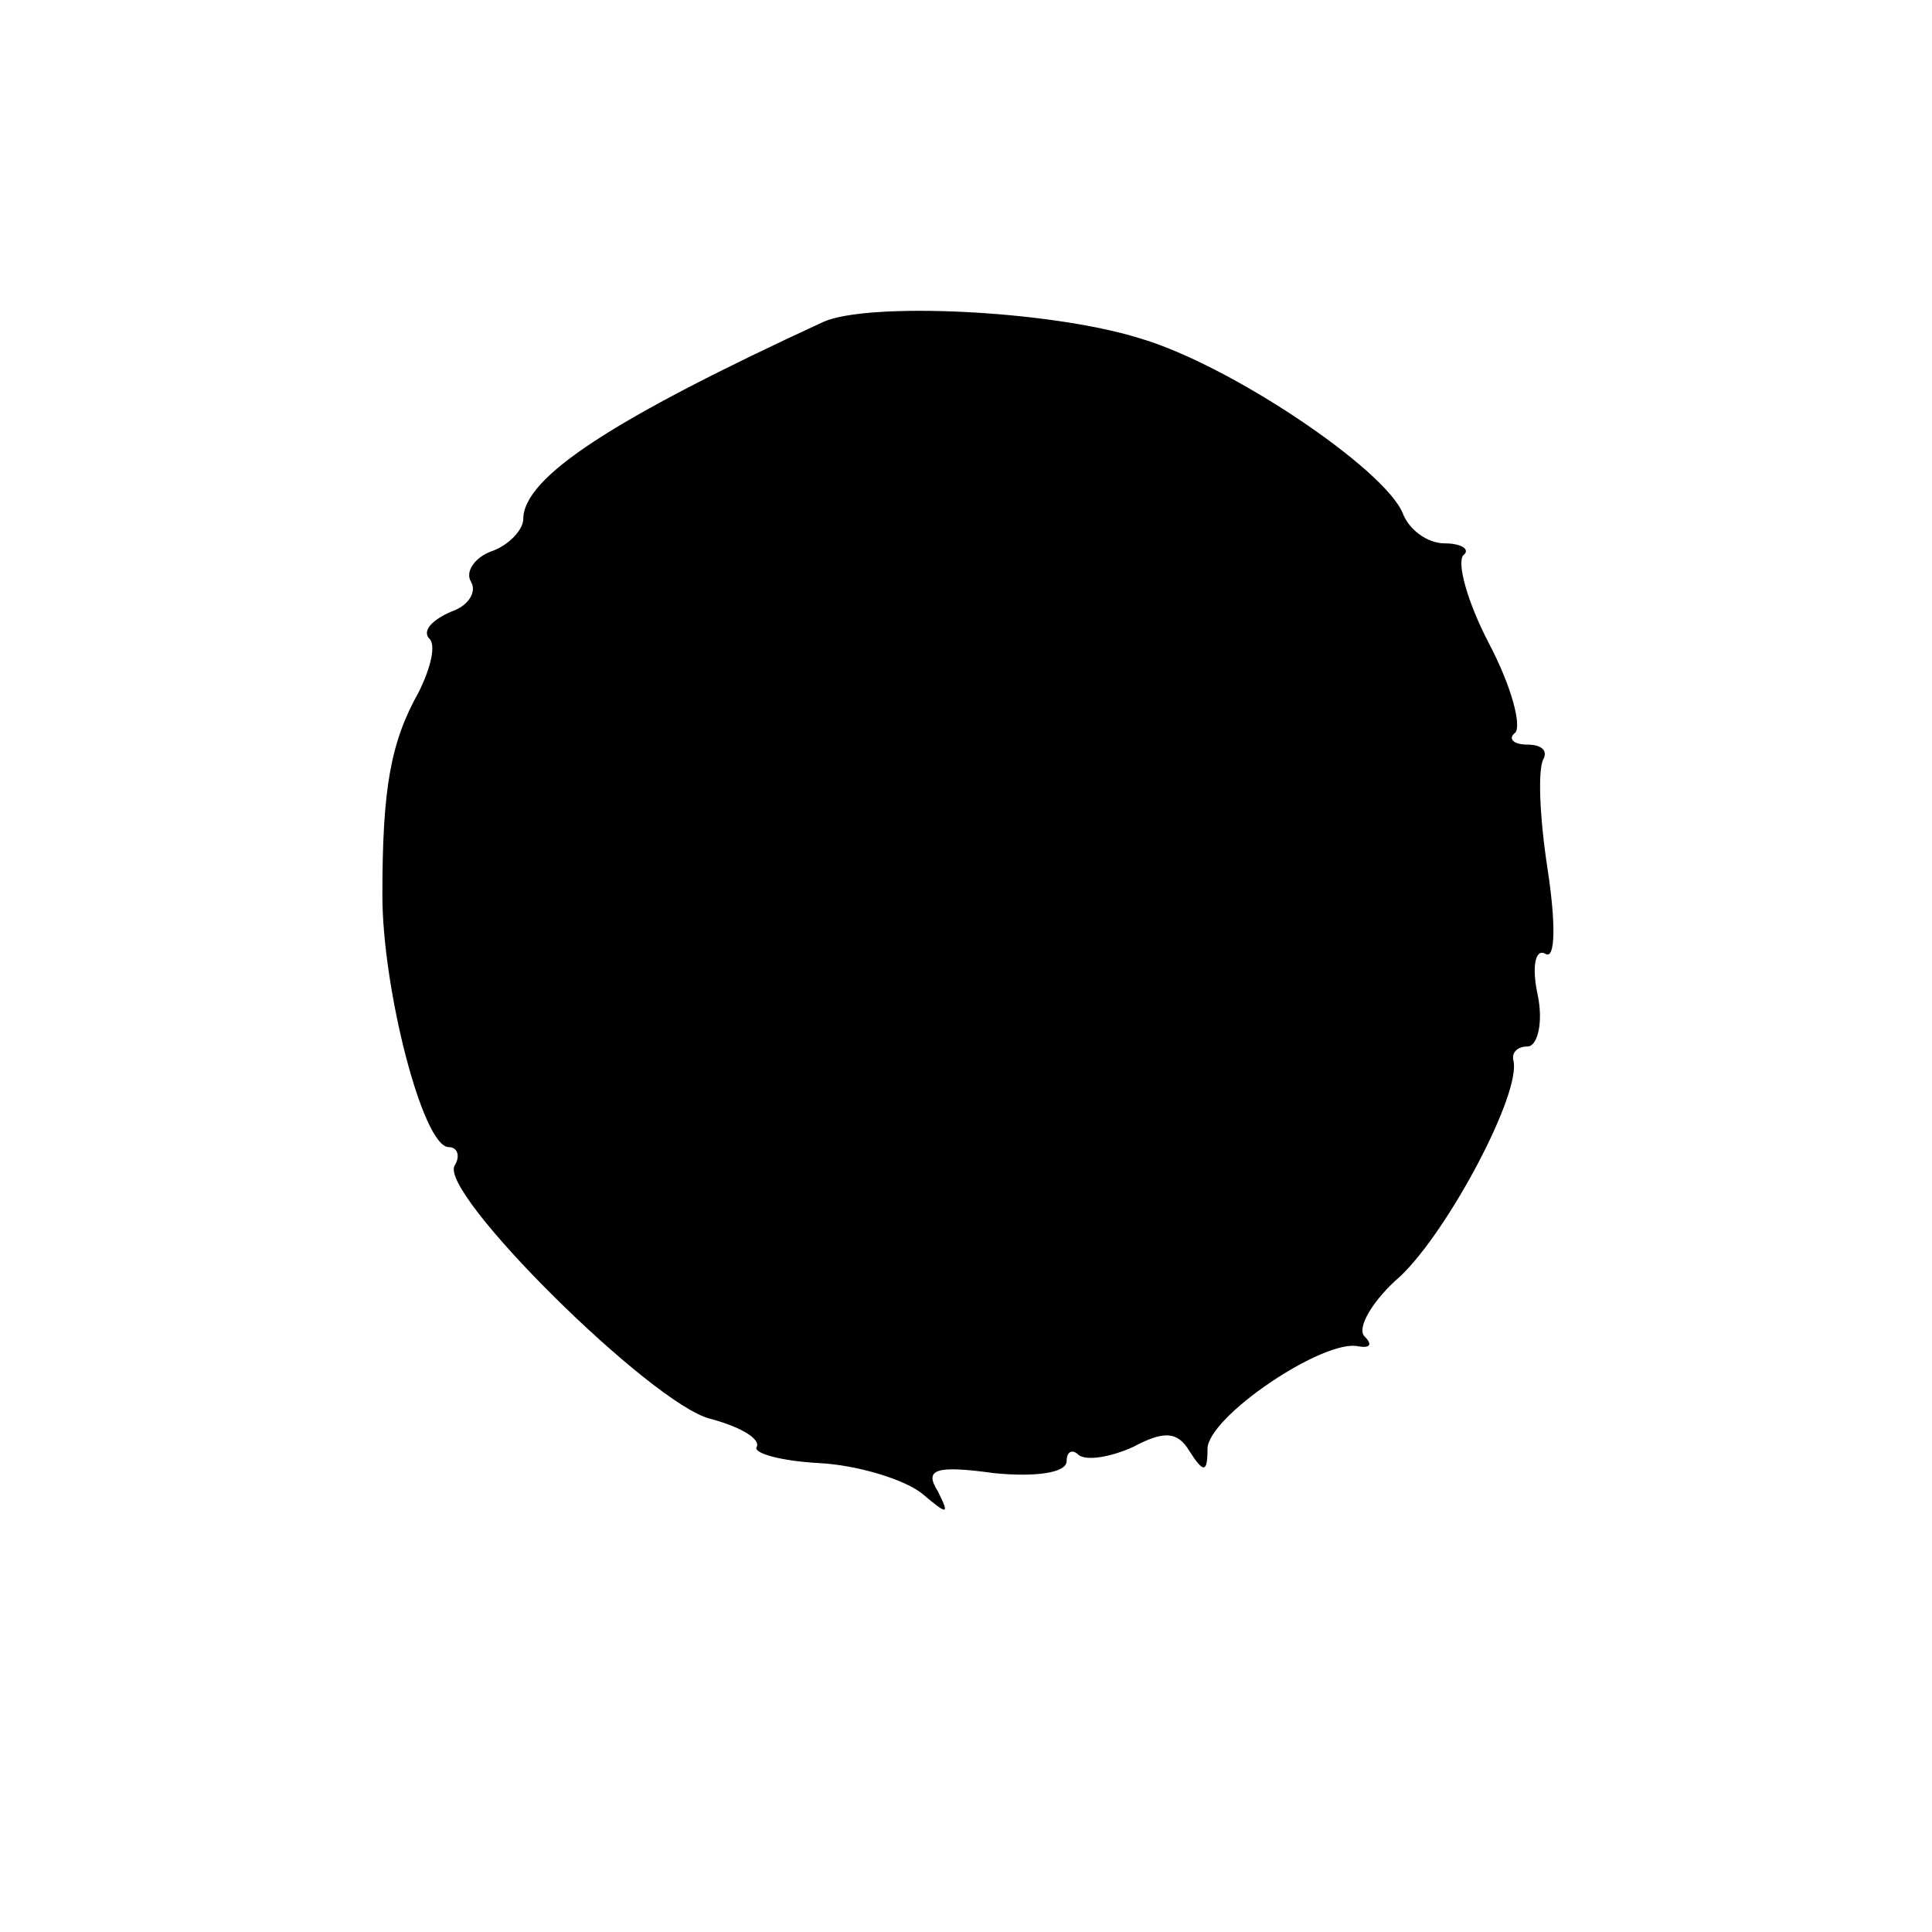 <?xml version="1.0" standalone="no"?>
<!DOCTYPE svg PUBLIC "-//W3C//DTD SVG 20010904//EN"
 "http://www.w3.org/TR/2001/REC-SVG-20010904/DTD/svg10.dtd">
<svg version="1.0" xmlns="http://www.w3.org/2000/svg"
 width="96pt" height="96pt" viewBox="0 0 96 96"
 preserveAspectRatio="xMidYMid meet">
<g transform="translate(0,96) scale(0.1,-0.1)"
fill="#000000" stroke="none">
<path d="M409 800 c-104 -48 -149 -77 -149 -98 0 -5 -7 -13 -16 -16 -8 -3 -13
-10 -10 -15 3 -5 -1 -12 -10 -15 -9 -4 -14 -9 -11 -13 4 -3 1 -15 -5 -27 -14
-25 -18 -48 -18 -101 0 -46 20 -125 33 -125 4 0 6 -4 3 -9 -9 -13 98 -119 127
-126 15 -4 25 -10 23 -14 -2 -3 12 -7 31 -8 19 -1 42 -8 51 -15 13 -11 14 -11
8 1 -7 11 -1 13 28 9 20 -2 36 0 36 6 0 5 3 6 6 3 4 -3 16 -1 27 4 15 8 22 8
28 -2 7 -11 9 -11 9 1 0 16 58 55 75 51 6 -1 7 1 3 5 -4 4 4 18 18 30 24 23
60 91 56 107 -1 4 2 7 7 7 5 0 8 12 5 26 -3 14 -1 23 4 20 5 -3 5 16 1 42 -4
26 -5 50 -2 55 2 4 -1 7 -8 7 -7 0 -10 3 -6 6 3 4 -2 23 -13 44 -11 21 -16 40
-13 44 4 3 -1 6 -9 6 -9 0 -18 7 -21 15 -9 22 -86 74 -131 87 -45 14 -135 18
-157 8z"/>
</g>
</svg>
